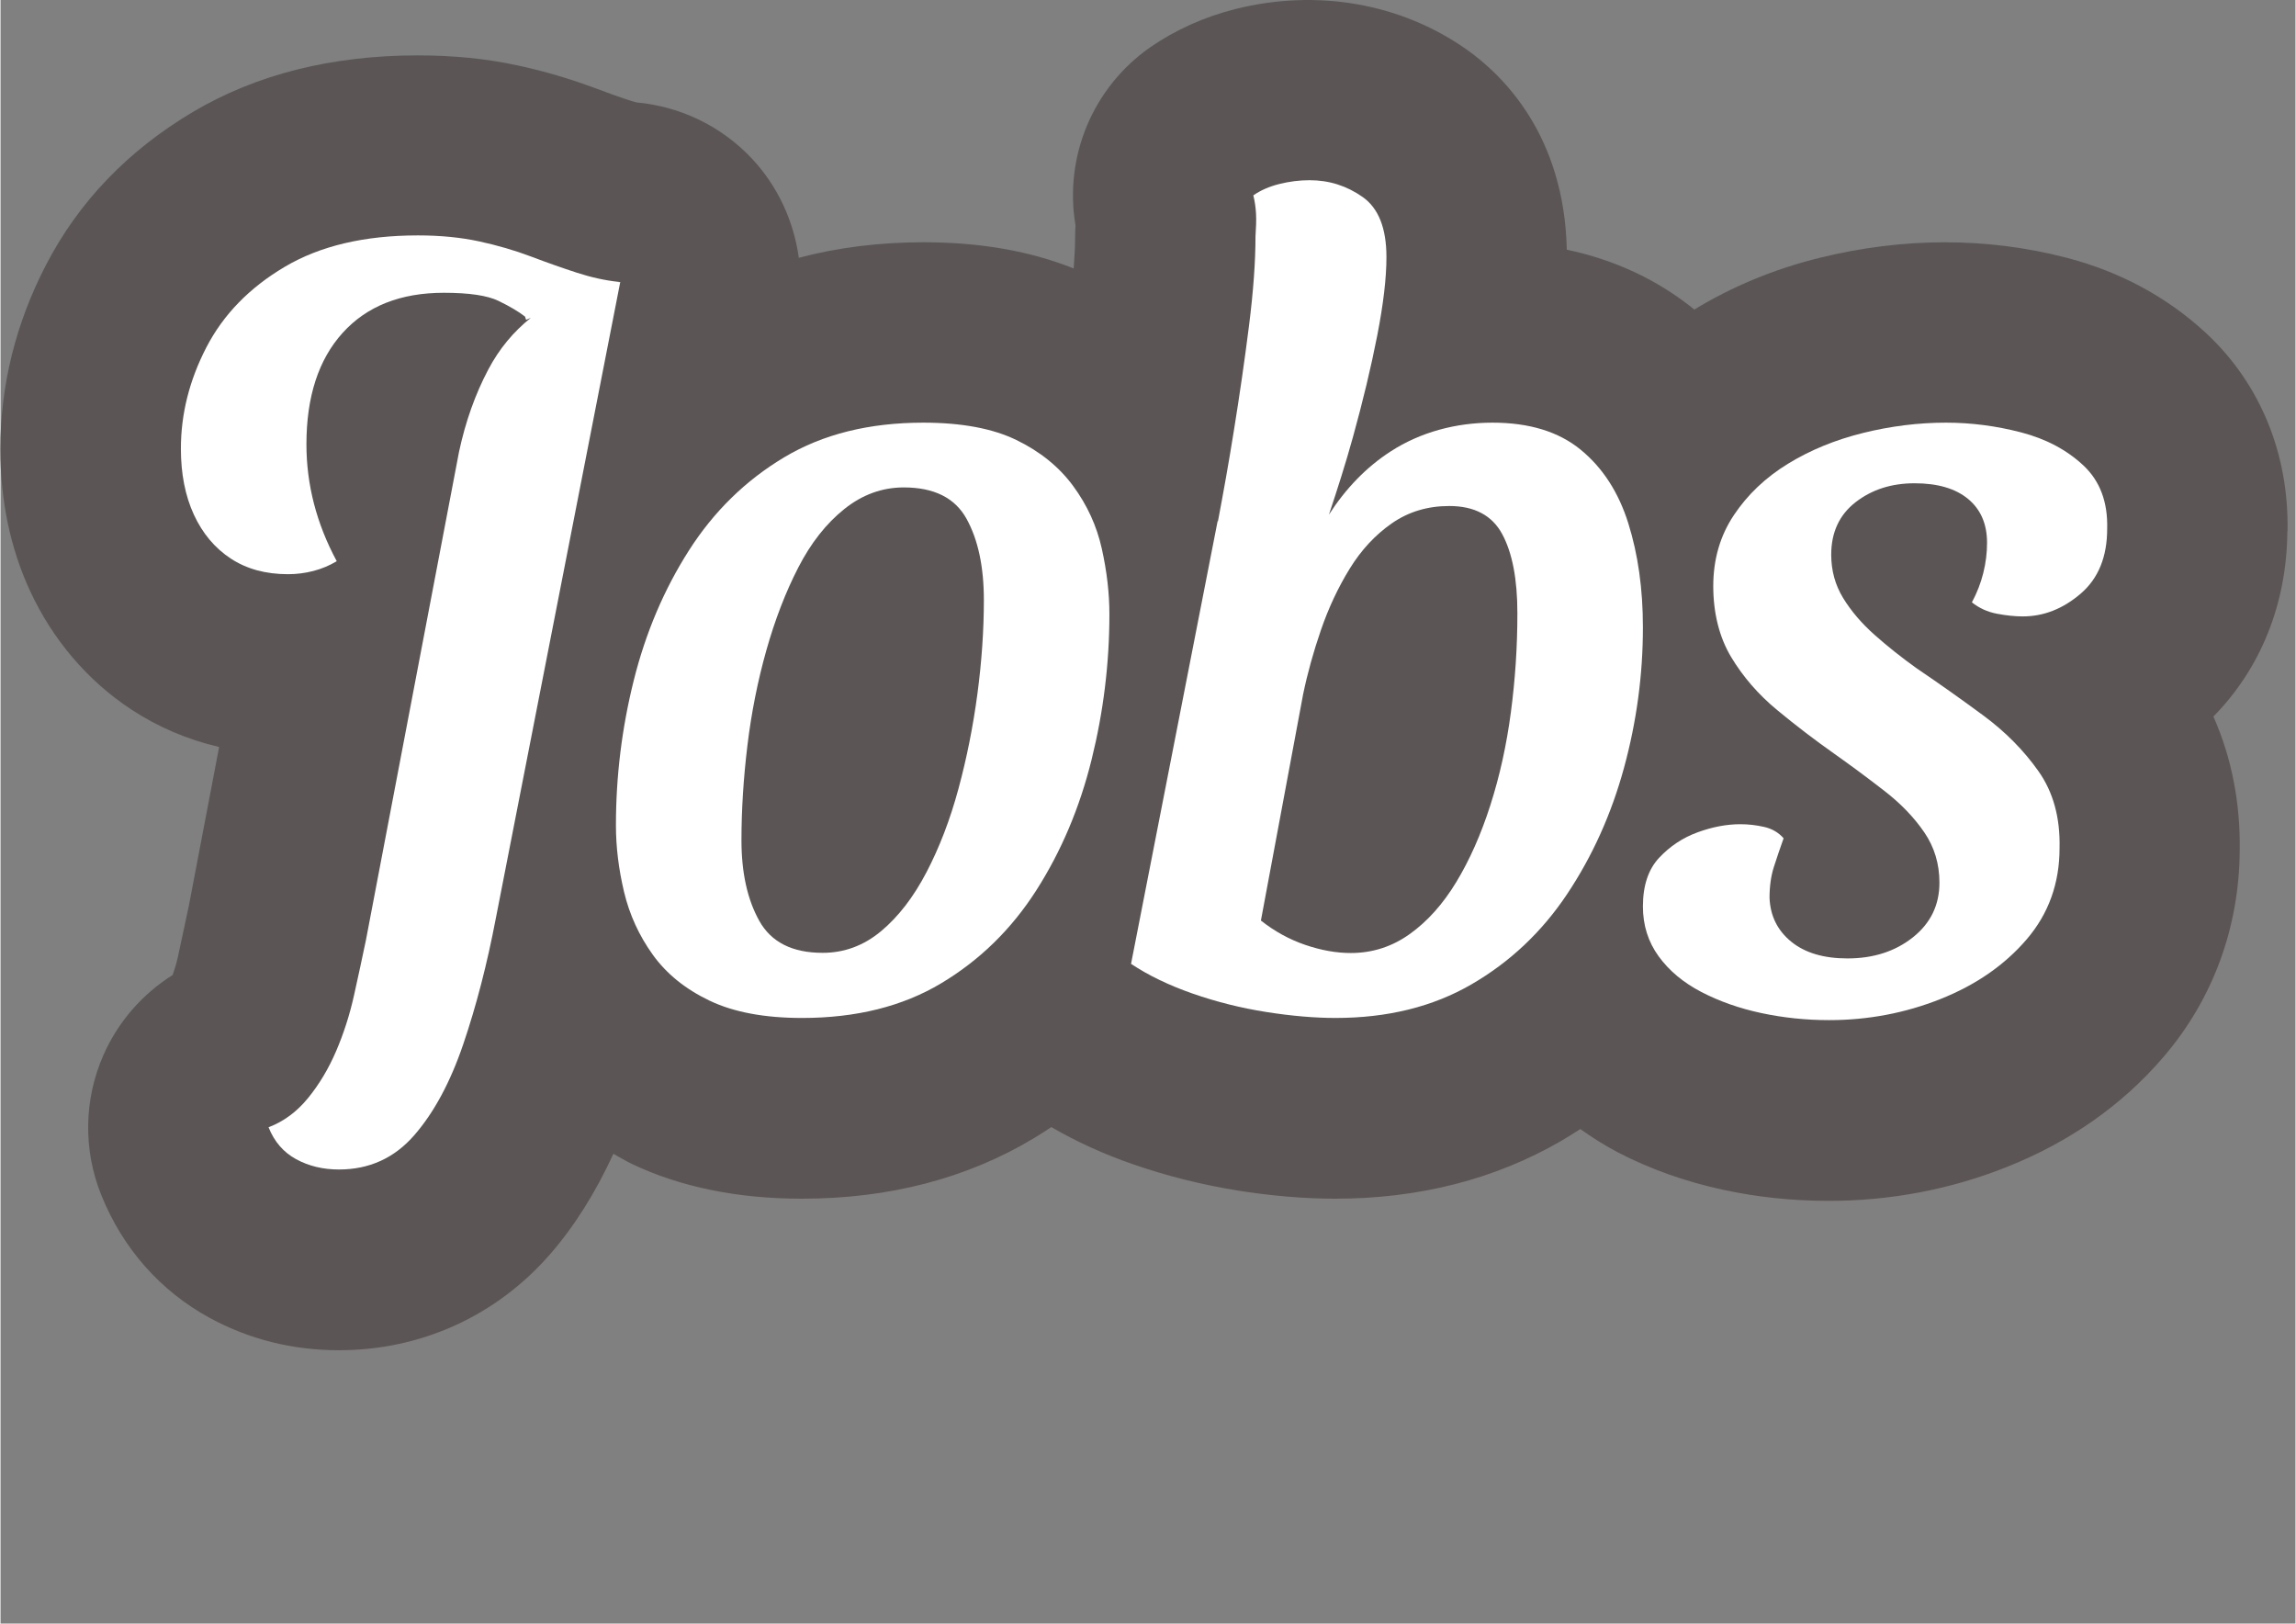 <?xml version="1.0" encoding="UTF-8"?>
<svg xmlns="http://www.w3.org/2000/svg" id="Jobs" viewBox="0 0 127.24 90" width="1000" height="707">
  <rect x="0" y="0" width="127.24" height="90" fill="#808080" stroke="none"/>
  <path d="M126.8,29.44c.08-4.28-1.51-8.16-4.49-10.95-2.15-2-4.76-3.42-7.75-4.2-4.46-1.16-9.1-1.13-13.69,0-2.52.62-4.86,1.59-6.96,2.87-1.52-1.24-3.84-2.64-7.07-3.32-.14-6.33-3.52-9.66-5.56-11.1-3.68-2.59-8.34-3.36-12.81-2.24-1.74.44-3.34,1.16-4.74,2.13-3.18,2.23-4.77,6.07-4.13,9.86-.01.21-.02.41-.02.62,0,.51-.03,1.11-.08,1.77-2.44-.97-5.18-1.45-8.34-1.45-2.43,0-4.74.29-6.9.86-.28-2.04-1.17-3.98-2.62-5.52-1.69-1.79-3.96-2.87-6.36-3.09-.05-.01-.12-.03-.23-.06-.66-.21-1.36-.46-2.1-.74-1.36-.51-2.81-.94-4.31-1.26-1.71-.37-3.56-.55-5.5-.55-4.76,0-8.96,1.05-12.48,3.14-3.59,2.13-6.33,4.98-8.14,8.48-1.68,3.24-2.53,6.68-2.53,10.2,0,2.85.55,5.49,1.64,7.85,1.25,2.71,3.19,4.99,5.62,6.59,1.47.97,3.12,1.67,4.87,2.08l-1.67,8.76c-.19.9-.39,1.84-.61,2.85-.08.36-.18.7-.3,1.03-1.68,1.06-3.03,2.6-3.84,4.45-1.08,2.46-1.12,5.24-.12,7.73,1.19,2.97,3.28,5.34,6.04,6.84,2.18,1.18,4.58,1.78,7.14,1.78,4.55,0,8.71-1.89,11.7-5.31,1.37-1.57,2.54-3.45,3.52-5.58.34.19.67.39,1.02.56,2.69,1.28,5.86,1.93,9.43,1.93,4.82,0,9.14-1.12,12.84-3.34.34-.2.67-.42.99-.63,1.38.8,2.9,1.5,4.53,2.06,1.87.65,3.83,1.14,5.82,1.46,1.91.3,3.72.45,5.39.45,4.65,0,8.87-1.08,12.54-3.21.36-.21.7-.43,1.05-.65.66.47,1.34.9,2.08,1.29,1.79.93,3.76,1.63,5.86,2.08,1.9.41,3.86.61,5.83.61,3.42,0,6.74-.63,9.88-1.88,3.47-1.38,6.38-3.42,8.66-6.07,2.75-3.2,4.22-7.17,4.25-11.47.04-2.64-.45-5.16-1.46-7.43,2.62-2.66,4.07-6.25,4.1-10.25Z" style="fill: #5b5655;"/>
  <g>
    <path d="M34.25,15.65l.05-.02c-.76-.08-1.54-.25-2.34-.51-.8-.26-1.65-.56-2.55-.9-.9-.34-1.86-.62-2.88-.84-1.02-.22-2.15-.33-3.39-.33-2.96,0-5.42.58-7.38,1.74-1.96,1.16-3.41,2.65-4.35,4.47-.94,1.82-1.41,3.69-1.41,5.61,0,1.4.24,2.62.72,3.66.48,1.04,1.16,1.85,2.04,2.43s1.94.87,3.18.87c.48,0,.95-.06,1.41-.18s.89-.3,1.29-.54c-.56-1.04-.98-2.1-1.26-3.18-.28-1.08-.42-2.18-.42-3.3,0-2.64.67-4.7,2.01-6.18,1.34-1.48,3.21-2.22,5.61-2.22,1.4,0,2.41.15,3.03.45s1.11.59,1.47.87l.06.18.26-.11c-.96.77-1.75,1.71-2.36,2.87-.72,1.36-1.26,2.88-1.62,4.56l-5.16,27.06c-.2.96-.42,1.98-.66,3.06-.24,1.08-.57,2.11-.99,3.09-.42.98-.94,1.85-1.56,2.61s-1.35,1.3-2.19,1.62c.32.8.83,1.39,1.53,1.77.7.38,1.49.57,2.37.57,1.68,0,3.07-.63,4.17-1.89,1.1-1.26,2.01-2.95,2.73-5.07.72-2.12,1.32-4.44,1.8-6.96l6.9-35.28s-.07.01-.11.02Z" style="fill: #fff;"/>
    <path d="M59.47,26.94c-.78-1.06-1.83-1.91-3.15-2.55-1.32-.64-3.04-.96-5.16-.96-3,0-5.57.64-7.71,1.92-2.14,1.28-3.9,3-5.28,5.16s-2.4,4.56-3.06,7.2c-.66,2.64-.99,5.32-.99,8.04,0,1.2.15,2.43.45,3.69s.83,2.42,1.59,3.48,1.81,1.91,3.15,2.55c1.34.64,3.05.96,5.13.96,3,0,5.57-.64,7.71-1.92,2.14-1.28,3.9-3,5.28-5.16,1.38-2.16,2.4-4.57,3.06-7.23.66-2.66.99-5.35.99-8.07,0-1.16-.14-2.37-.42-3.63-.28-1.26-.81-2.42-1.59-3.48ZM54.16,38.48c-.24,1.8-.59,3.55-1.05,5.25-.46,1.7-1.05,3.24-1.77,4.62-.72,1.38-1.56,2.47-2.52,3.27s-2.04,1.2-3.24,1.2c-1.68,0-2.85-.59-3.51-1.77-.66-1.18-.99-2.67-.99-4.47,0-1.68.11-3.43.33-5.25s.57-3.58,1.05-5.28c.48-1.7,1.07-3.23,1.77-4.59.7-1.36,1.55-2.44,2.55-3.24,1-.8,2.1-1.2,3.3-1.2,1.68,0,2.84.58,3.48,1.74.64,1.16.96,2.66.96,4.5,0,1.68-.12,3.42-.36,5.22Z" style="fill: #fff;"/>
    <path d="M90.25,29.01c-.54-1.72-1.42-3.08-2.64-4.08-1.22-1-2.85-1.5-4.89-1.5s-4,.53-5.64,1.59c-1.35.87-2.49,2.05-3.43,3.51.48-1.43.93-2.85,1.33-4.29.56-2.02,1.01-3.9,1.35-5.64s.51-3.19.51-4.35c0-1.6-.44-2.71-1.32-3.33-.88-.62-1.86-.93-2.94-.93-.56,0-1.12.07-1.68.21-.56.14-1.04.35-1.44.63.08.32.13.66.15,1.02.02.36,0,.78-.03,1.26,0,1.4-.12,3.05-.36,4.95-.24,1.9-.52,3.84-.84,5.82-.29,1.82-.59,3.48-.88,5.01h-.02s-4.8,24.54-4.8,24.54c.96.64,2.1,1.19,3.42,1.65,1.32.46,2.68.8,4.08,1.02,1.4.22,2.68.33,3.84.33,2.88,0,5.39-.62,7.53-1.86s3.91-2.91,5.31-5.01c1.4-2.1,2.45-4.43,3.15-6.99.7-2.56,1.05-5.16,1.05-7.8,0-2.12-.27-4.04-.81-5.76ZM83.74,39.48c-.24,1.82-.62,3.54-1.14,5.16-.52,1.62-1.15,3.04-1.89,4.26-.74,1.22-1.6,2.18-2.58,2.88-.98.7-2.07,1.05-3.27,1.05-.8,0-1.64-.15-2.52-.45-.88-.3-1.7-.75-2.46-1.35l2.34-12.54c.24-1.16.57-2.35.99-3.57s.95-2.35,1.59-3.39c.64-1.04,1.42-1.88,2.34-2.52.92-.64,1.98-.96,3.18-.96,1.4,0,2.38.52,2.94,1.56.56,1.04.84,2.5.84,4.38s-.12,3.67-.36,5.49Z" style="fill: #fff;"/>
    <path d="M109.3,33.39c.4.32.86.53,1.38.63.52.1,1,.15,1.44.15,1.16,0,2.23-.42,3.21-1.26.98-.84,1.47-2.04,1.47-3.6.04-1.48-.4-2.65-1.32-3.51-.92-.86-2.07-1.47-3.45-1.83-1.38-.36-2.77-.54-4.17-.54-1.52,0-3.05.19-4.59.57-1.54.38-2.93.95-4.17,1.71s-2.24,1.71-3,2.85-1.14,2.45-1.14,3.93.33,2.83.99,3.93,1.51,2.08,2.55,2.94c1.04.86,2.1,1.67,3.18,2.43.96.68,1.89,1.37,2.79,2.07.9.7,1.63,1.46,2.19,2.28.56.82.84,1.75.84,2.79,0,1.24-.49,2.25-1.47,3.03-.98.78-2.19,1.17-3.63,1.17-1.32,0-2.36-.31-3.12-.93-.76-.62-1.16-1.43-1.2-2.43,0-.64.08-1.21.24-1.71.16-.5.34-1.03.54-1.59-.28-.32-.64-.53-1.08-.63-.44-.1-.88-.15-1.32-.15-.76,0-1.55.15-2.37.45-.82.3-1.53.77-2.13,1.41s-.9,1.54-.9,2.7c0,1.04.29,1.96.87,2.76.58.8,1.37,1.46,2.37,1.98s2.11.91,3.33,1.17c1.22.26,2.47.39,3.75.39,2.16,0,4.22-.39,6.18-1.17,1.96-.78,3.55-1.88,4.77-3.3,1.22-1.42,1.83-3.11,1.83-5.07.04-1.68-.35-3.1-1.17-4.26-.82-1.16-1.84-2.19-3.06-3.09-1.22-.9-2.45-1.77-3.69-2.61-.84-.6-1.62-1.22-2.34-1.86-.72-.64-1.3-1.32-1.74-2.04-.44-.72-.66-1.52-.66-2.4,0-1.24.45-2.21,1.35-2.91.9-.7,1.99-1.05,3.27-1.05s2.27.29,2.97.87c.7.58,1.05,1.39,1.05,2.43,0,.56-.07,1.12-.21,1.68-.14.56-.35,1.1-.63,1.62Z" style="fill: #fff;"/>
  </g>
</svg>
